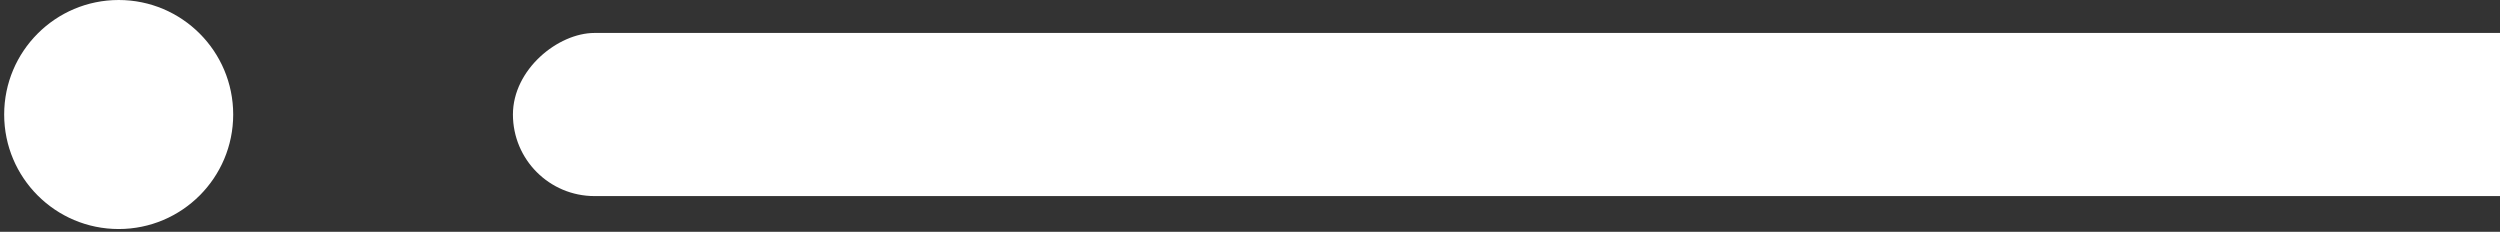 <svg width="453" height="42" viewBox="0 0 453 42" fill="none" xmlns="http://www.w3.org/2000/svg">
<rect x="0" y="0" width="453" height="42" fill="#333333" stroke="none"/>
<circle cx="21.506" cy="20.75" r="20.75" transform="rotate(90 21.506 20.75)" fill="white"/>
<rect x="607.756" y="5.971" width="29.558" height="514.814" rx="14.779" transform="rotate(90 607.756 5.971)" fill="white"/>
</svg>
